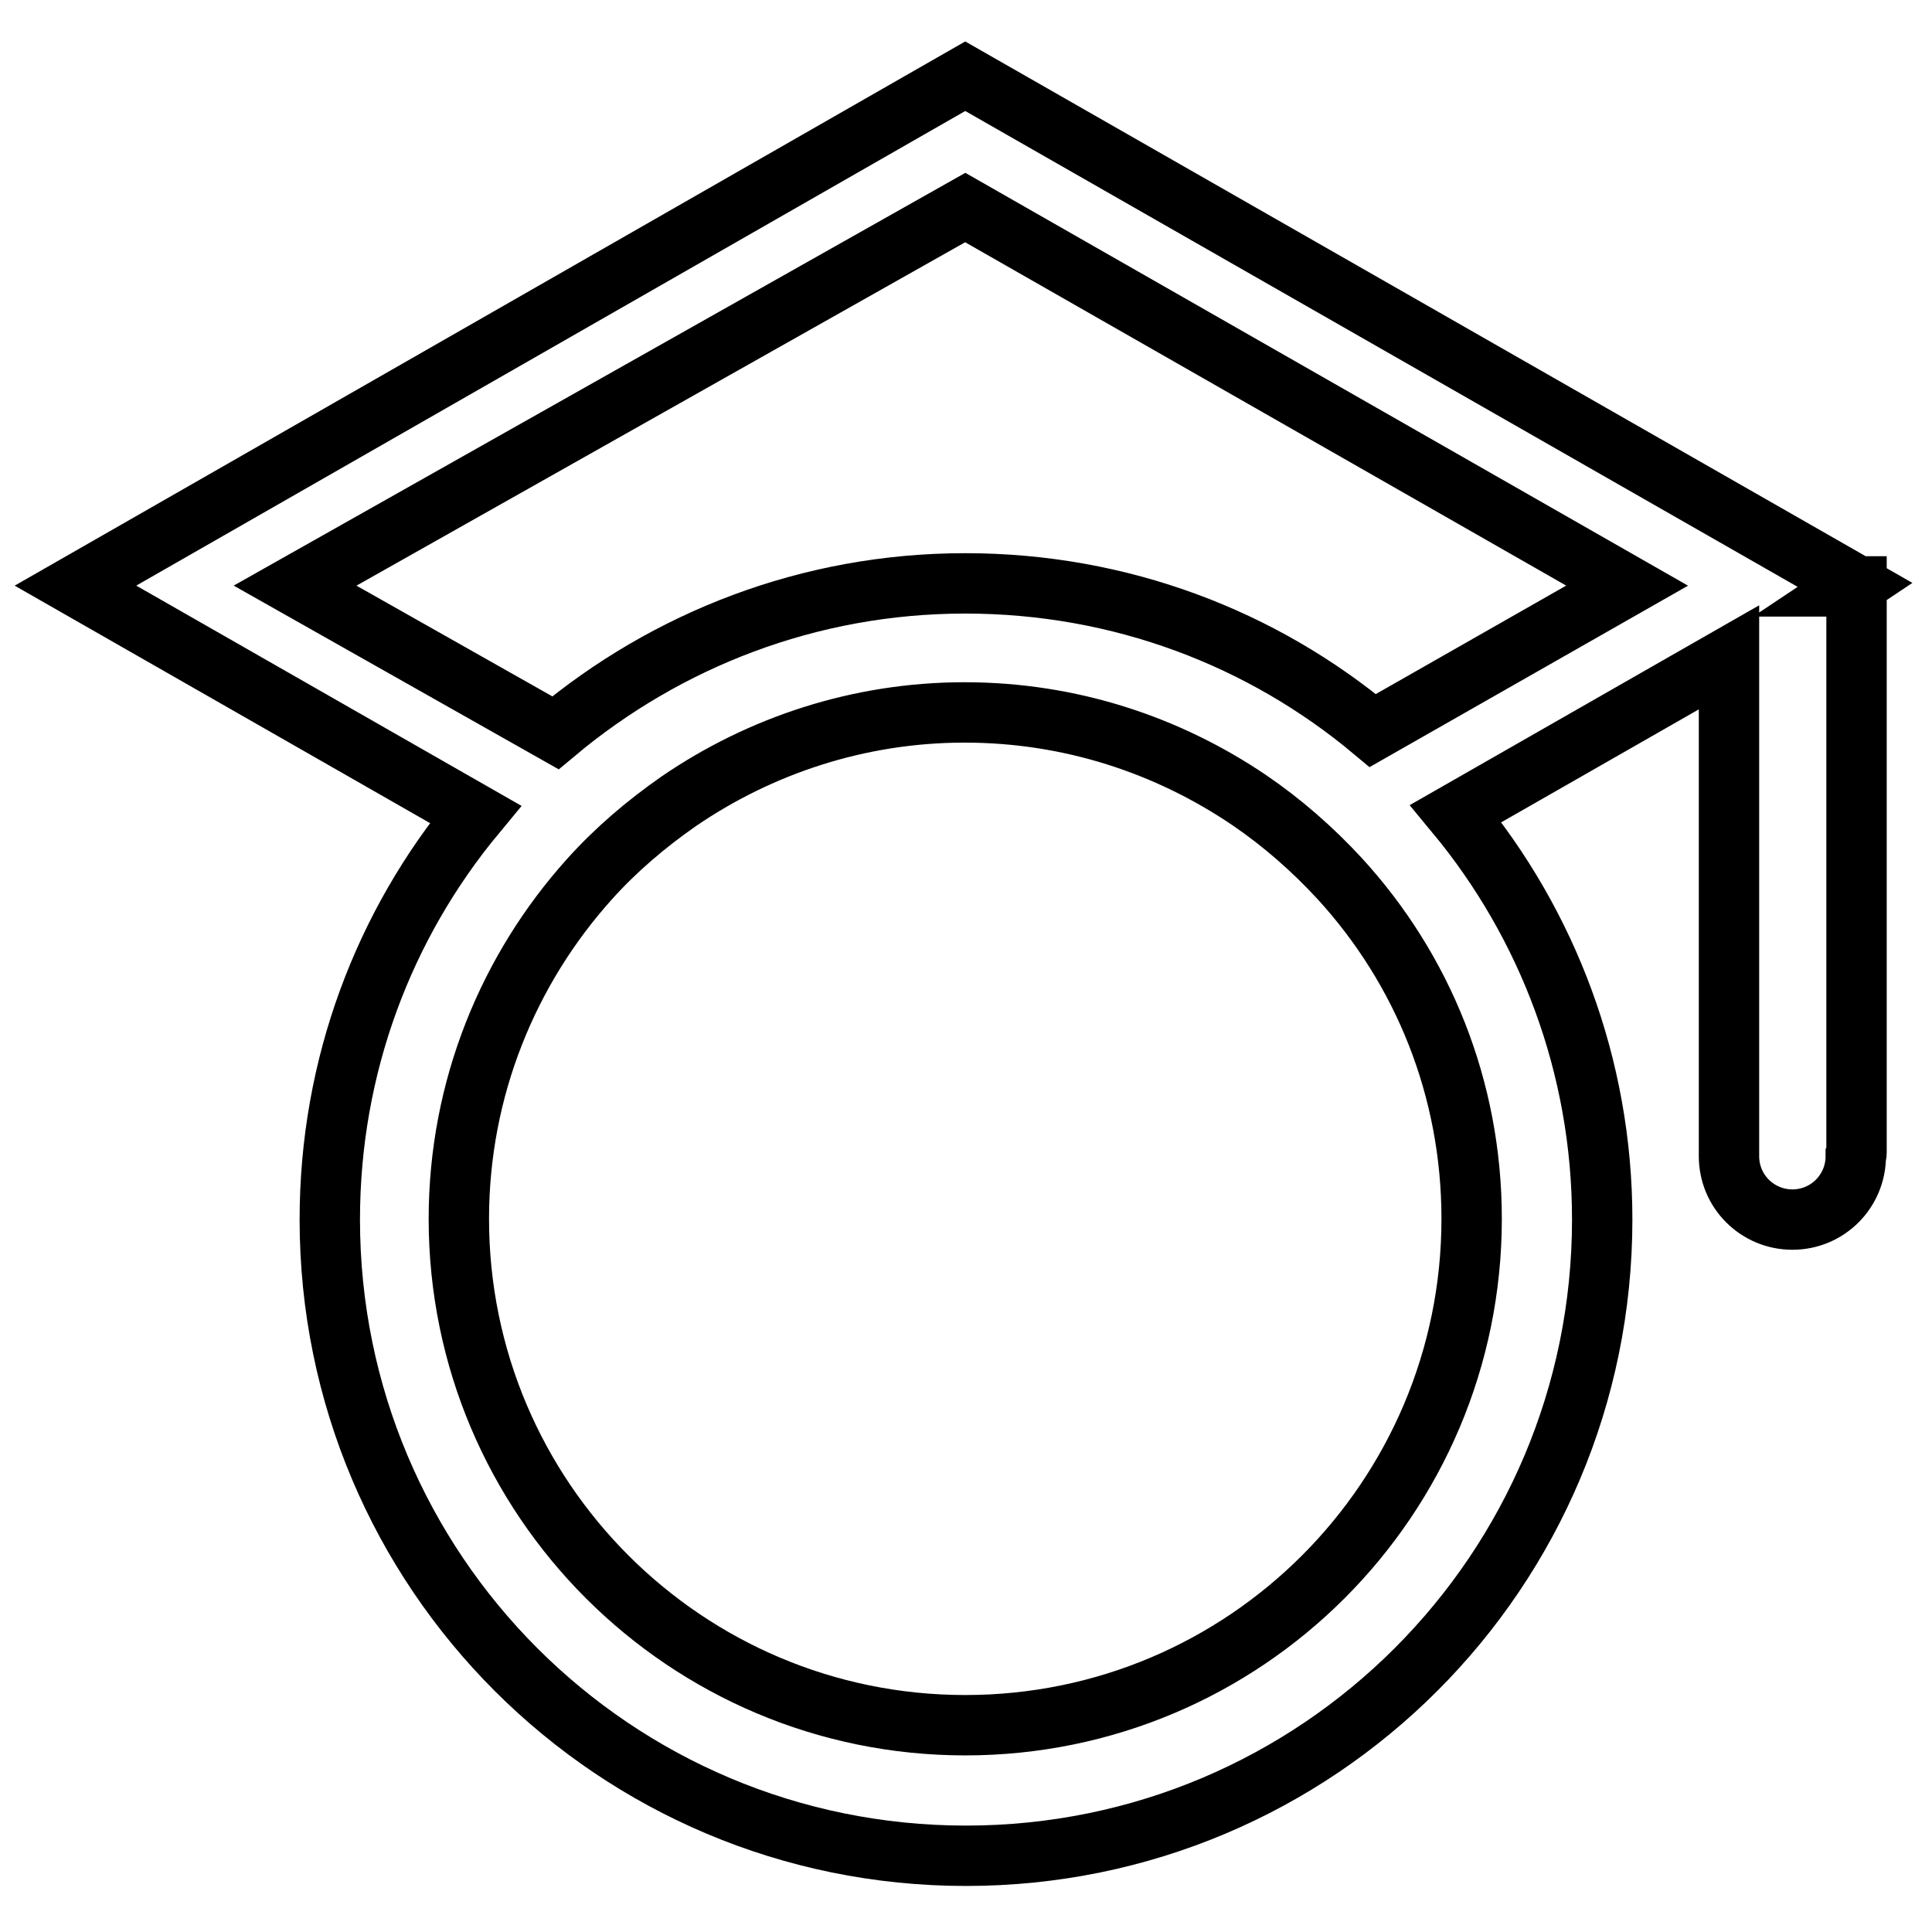 <?xml version="1.0" encoding="utf-8"?>
<!-- Svg Vector Icons : http://www.onlinewebfonts.com/icon -->
<!DOCTYPE svg PUBLIC "-//W3C//DTD SVG 1.1//EN" "http://www.w3.org/Graphics/SVG/1.1/DTD/svg11.dtd">
<svg version="1.1" xmlns="http://www.w3.org/2000/svg" xmlns:xlink="http://www.w3.org/1999/xlink" x="0px" y="0px" viewBox="0 0 256 256" enable-background="new 0 0 256 256" xml:space="preserve">
<g> <path stroke-width="8" fill-opacity="0" stroke="#000000"  d="M246,152.7v-75h-0.5l0.3-0.2L127.9,10.1L10,77.6l53,30.3c-12.1,14.6-19.3,33.3-19.3,53.7 c0,46.6,37.7,84.3,84.3,84.3s84.3-37.7,84.3-84.3c0-20.4-7.3-39.2-19.4-53.8l36.2-20.7v65.4c0,0.2,0,0.4,0,0.7 c0,4.7,3.8,8.4,8.4,8.4c4.7,0,8.4-3.8,8.4-8.4C246,153,246,152.8,246,152.7z M195,161.5c0,37-30,67.1-67.1,67.1 c-37,0-67.1-30-67.1-67.1c0-17.3,6.6-33.1,17.3-45c3.5-3.9,7.5-7.3,11.8-10.3c10.8-7.4,23.9-11.8,37.9-11.8 c14,0,26.9,4.3,37.7,11.6c4.4,3,8.4,6.5,12,10.4C188.5,128.4,195,144.2,195,161.5z M181.9,96.8c-14.6-12.2-33.4-19.5-54-19.5 c-20.7,0-39.6,7.5-54.3,19.8L39.1,77.6l88.8-50.1l87.7,50.1L181.9,96.8z"/></g>
</svg>